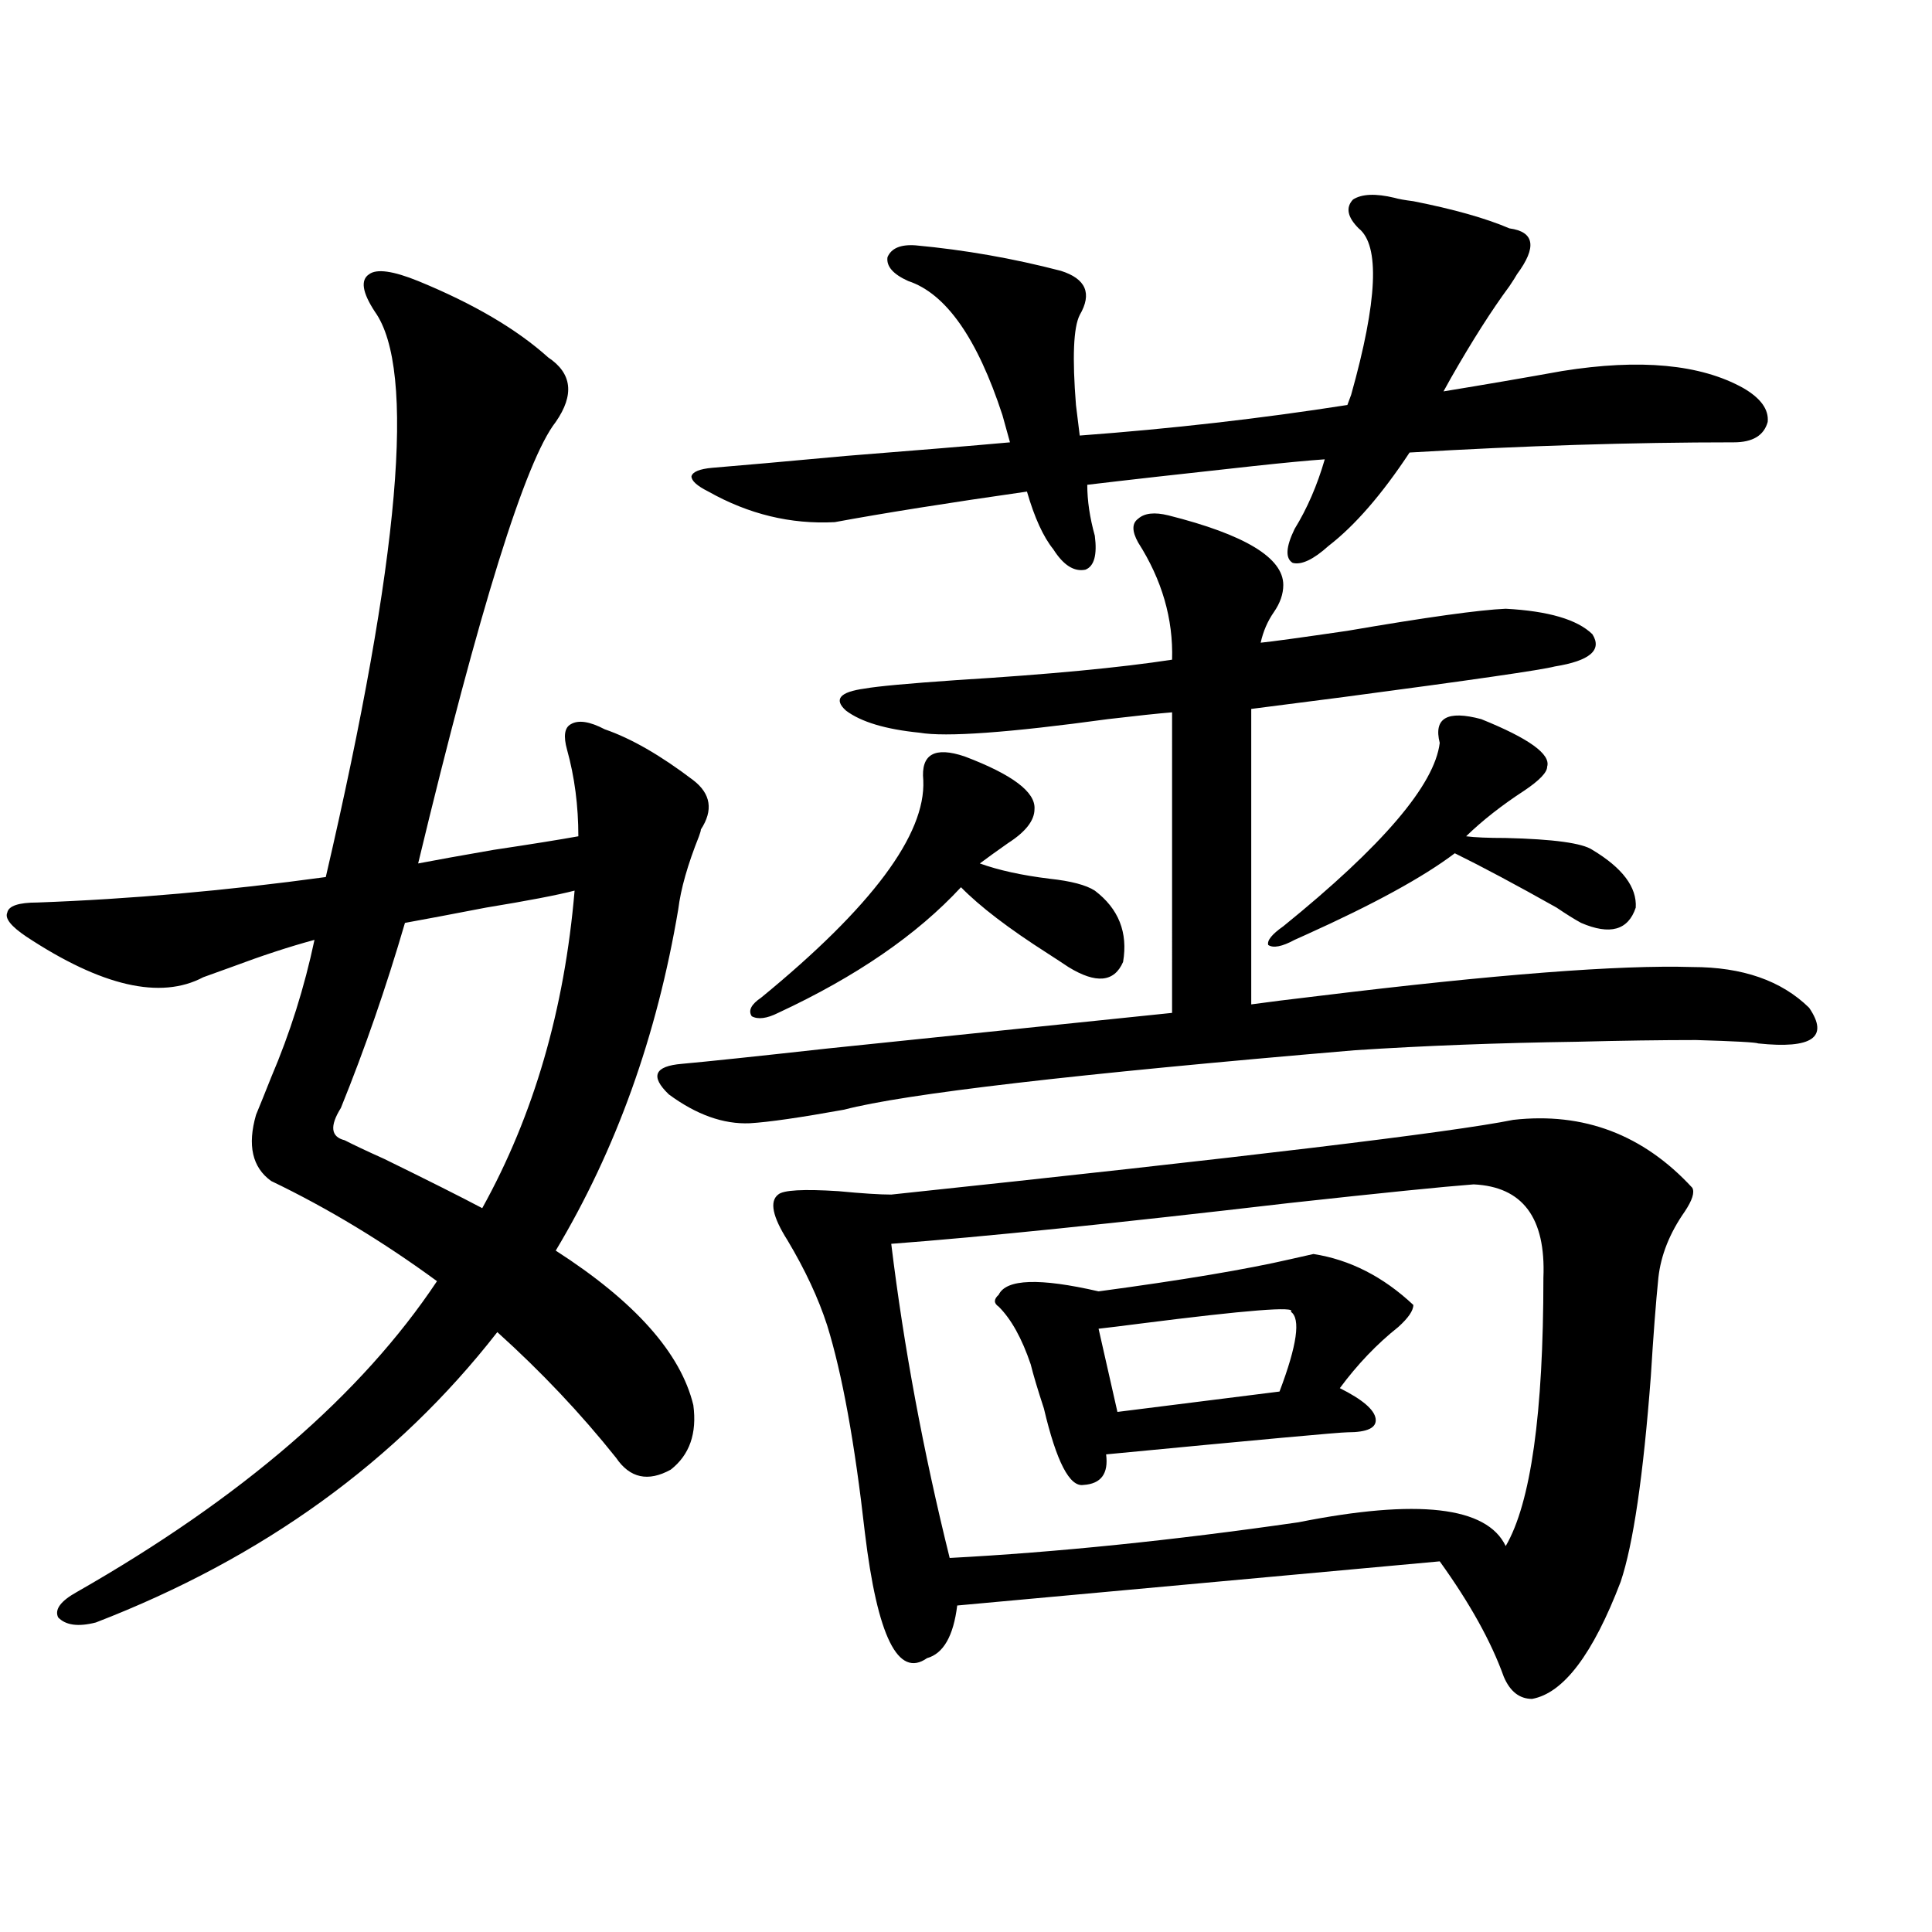 <?xml version="1.0" encoding="utf-8"?>
<!-- Generator: Adobe Illustrator 16.0.0, SVG Export Plug-In . SVG Version: 6.00 Build 0)  -->
<!DOCTYPE svg PUBLIC "-//W3C//DTD SVG 1.1//EN" "http://www.w3.org/Graphics/SVG/1.1/DTD/svg11.dtd">
<svg version="1.1" id="图层_1" xmlns="http://www.w3.org/2000/svg" xmlns:xlink="http://www.w3.org/1999/xlink" x="0px" y="0px"
	 width="1000px" height="1000px" viewBox="0 0 1000 1000" enable-background="new 0 0 1000 1000" xml:space="preserve">
<path d="M216.434,145.457c28.612,11.729,51.051,24.912,67.315,39.551c12.348,8.213,13.658,19.336,3.902,33.398
	c-15.609,19.927-39.358,96.104-71.218,228.516c9.101-1.758,22.104-4.092,39.023-7.031c19.512-2.925,34.146-5.273,43.901-7.031
	c0-15.82-1.951-30.762-5.854-44.824c-1.951-7.031-1.311-11.426,1.951-13.184c3.902-2.334,9.756-1.455,17.561,2.637
	c13.658,4.697,28.933,13.486,45.853,26.367c9.101,7.031,10.396,15.532,3.902,25.488c0,0.591-0.335,1.758-0.976,3.516
	c-5.854,14.653-9.436,27.246-10.731,37.793c-11.066,65.63-32.194,124.517-63.413,176.66c40.975,26.367,64.709,53.037,71.218,79.98
	c1.951,14.653-1.951,25.791-11.707,33.398c-11.707,6.455-21.143,4.395-28.292-6.152c-18.216-22.852-38.703-44.521-61.462-65.039
	c-52.041,66.797-121.308,116.895-207.8,150.293c-9.115,2.335-15.609,1.456-19.512-2.637c-1.951-4.105,1.296-8.486,9.756-13.184
	c85.196-48.628,147.313-102.241,186.337-160.84c-27.972-20.503-56.584-37.793-85.852-51.855
	c-9.756-7.031-12.362-18.457-7.805-34.277c1.951-4.683,4.543-11.123,7.805-19.336c9.756-22.852,17.226-46.582,22.438-71.191
	c-13.018,3.516-27.316,8.213-42.926,14.063c-6.509,2.349-11.387,4.106-14.634,5.273c-22.118,11.729-52.682,4.697-91.705-21.094
	c-7.805-5.273-11.066-9.365-9.756-12.305c0.641-3.516,5.854-5.273,15.609-5.273c48.124-1.758,97.879-6.152,149.265-13.184
	c38.368-165.234,46.828-262.793,25.365-292.676c-6.509-9.956-7.484-16.396-2.927-19.336
	C194.971,139.017,203.416,140.184,216.434,145.457z M178.386,590.184c4.543,2.349,11.372,5.576,20.487,9.668
	c22.759,11.138,39.664,19.639,50.73,25.488c26.661-48.037,42.591-102.832,47.804-164.355c-9.115,2.349-24.39,5.273-45.853,8.789
	c-18.216,3.516-32.194,6.152-41.95,7.91c-9.756,33.398-20.822,65.342-33.17,95.801C170.581,582.864,171.222,588.426,178.386,590.184
	z M604.717,266.746c39.664,9.971,59.511,21.973,59.511,36.035c0,4.697-1.631,9.38-4.878,14.063
	c-3.262,4.697-5.533,9.971-6.829,15.82c5.854-0.576,20.808-2.637,44.877-6.152c40.975-7.031,68.291-10.835,81.949-11.426
	c22.104,1.182,37.072,5.576,44.877,13.184c5.198,8.213-1.311,13.774-19.512,16.699c-6.509,1.758-42.926,7.031-109.266,15.82
	c-22.773,2.939-38.703,4.985-47.804,6.152v152.93c8.445-1.167,20.152-2.637,35.121-4.395
	c91.05-11.123,155.438-16.108,193.166-14.941c26.006,0,46.173,7.031,60.486,21.094c10.396,15.244,1.616,21.396-26.341,18.457
	c-1.311-0.576-12.042-1.167-32.194-1.758c-18.216,0-38.703,0.303-61.462,0.879c-40.975,0.591-79.357,2.061-115.119,4.395
	c-145.042,12.305-233.165,22.563-264.384,30.762c-22.773,4.106-39.023,6.455-48.779,7.031c-13.658,0.591-27.651-4.395-41.95-14.941
	c-9.756-9.365-7.484-14.639,6.829-15.82c13.003-1.167,38.048-3.804,75.12-7.91c62.438-6.44,121.948-12.593,178.532-18.457V368.699
	c-7.164,0.591-18.216,1.758-33.17,3.516c-51.386,7.031-83.9,9.38-97.559,7.031c-17.561-1.758-30.243-5.562-38.048-11.426
	c-6.509-5.85-3.262-9.668,9.756-11.426c6.494-1.167,22.438-2.637,47.804-4.395c47.469-2.925,84.541-6.44,111.217-10.547
	c0.641-21.094-5.213-41.309-17.561-60.645c-3.262-5.85-3.262-9.956,0-12.305C592.354,265.579,597.553,264.988,604.717,266.746z
	 M366.674,254.441c-5.854-2.925-8.78-5.562-8.78-7.91c0.641-2.334,4.223-3.804,10.731-4.395c14.299-1.167,37.393-3.213,69.267-6.152
	c37.072-2.925,65.364-5.273,84.876-7.031l-3.902-14.063c-13.018-39.839-29.268-62.979-48.779-69.434
	c-7.805-3.516-11.387-7.607-10.731-12.305c1.951-4.683,6.829-6.729,14.634-6.152c25.365,2.349,50.396,6.743,75.12,13.184
	c13.003,4.106,16.25,11.729,9.756,22.852c-3.262,6.455-3.902,21.973-1.951,46.582l1.951,15.82
	c47.469-3.516,93.656-8.789,138.533-15.82l1.951-5.273c13.658-48.628,14.954-77.344,3.902-86.133
	c-5.854-5.85-6.829-10.835-2.927-14.941c4.543-2.925,11.707-3.213,21.463-0.879c1.951,0.591,5.198,1.182,9.756,1.758
	c20.808,4.106,37.393,8.789,49.755,14.063c13.003,1.758,14.299,9.668,3.902,23.73c-0.655,1.182-1.951,3.228-3.902,6.152
	c-9.115,12.305-19.191,28.125-30.243,47.461l-3.902,7.031c21.463-3.516,41.95-7.031,61.462-10.547
	c40.319-6.44,71.538-3.516,93.656,8.789c9.101,5.273,13.323,11.138,12.683,17.578c-1.951,7.031-7.805,10.547-17.561,10.547
	c-52.682,0-108.625,1.758-167.801,5.273c-14.313,21.685-28.292,37.793-41.95,48.34c-7.805,7.031-13.993,9.971-18.536,8.789
	c-3.902-2.334-3.582-8.198,0.976-17.578c6.494-10.547,11.707-22.549,15.609-36.035c-8.46,0.591-20.822,1.758-37.072,3.516
	c-37.728,4.106-66.34,7.334-85.852,9.668c0,8.213,1.296,17.002,3.902,26.367c1.296,9.971-0.335,15.82-4.878,17.578
	c-5.854,1.182-11.387-2.334-16.585-10.547c-5.213-6.44-9.756-16.396-13.658-29.883c-40.975,5.864-74.145,11.138-99.51,15.82
	C409.265,271.443,387.481,266.17,366.674,254.441z M499.354,391.551c24.71,9.38,36.737,18.457,36.097,27.246
	c0,5.864-4.558,11.729-13.658,17.578c-5.854,4.106-10.731,7.622-14.634,10.547c9.756,3.516,21.783,6.152,36.097,7.91
	c11.052,1.182,18.856,3.228,23.414,6.152c12.348,9.38,17.226,21.685,14.634,36.914c-4.558,10.547-13.993,11.426-28.292,2.637
	c-2.606-1.758-6.188-4.092-10.731-7.031c-20.167-12.881-35.121-24.307-44.877-34.277c-22.773,24.609-54.313,46.294-94.632,65.039
	c-5.854,2.939-10.411,3.516-13.658,1.758c-1.951-2.925-0.335-6.152,4.878-9.668c57.225-46.87,85.196-84.375,83.9-112.5
	C476.58,390.384,483.744,386.277,499.354,391.551z M783.249,579.637c36.417-4.092,67.315,7.622,92.681,35.156
	c1.296,2.349,0,6.455-3.902,12.305c-7.805,11.138-12.362,22.563-13.658,34.277c-1.311,12.896-2.606,29.883-3.902,50.977
	c-3.902,51.567-9.115,87.012-15.609,106.348c-14.313,37.491-29.603,57.706-45.853,60.645c-6.509,0-11.387-3.817-14.634-11.426
	c-6.509-18.168-17.561-38.081-33.17-59.766l-249.75,22.852c-1.951,15.82-7.164,24.898-15.609,27.246
	c-14.969,10.547-25.7-11.137-32.194-65.039c-5.213-46.279-11.707-82.026-19.512-107.227c-4.558-14.063-11.387-28.701-20.487-43.945
	c-7.805-12.305-9.436-20.215-4.878-23.73c2.592-2.334,13.003-2.925,31.219-1.758c12.348,1.182,21.463,1.758,27.316,1.758
	C644.061,598.973,751.375,586.092,783.249,579.637z M762.762,613.035c-15.609,1.182-47.483,4.395-95.607,9.668
	c-90.409,10.547-159.021,17.578-205.849,21.094c6.494,53.325,16.585,107.529,30.243,162.598
	c55.273-2.925,115.439-9.077,180.483-18.457c61.782-12.305,97.559-8.198,107.314,12.305c13.003-22.261,19.512-68.555,19.512-138.867
	C800.154,630.325,788.127,614.217,762.762,613.035z M679.837,649.07c18.856,2.939,36.097,11.729,51.706,26.367
	c0,2.939-2.606,6.743-7.805,11.426c-11.066,8.789-21.143,19.336-30.243,31.641c11.707,5.864,17.881,11.138,18.536,15.82
	c0.641,4.697-4.237,7.031-14.634,7.031c-3.902,0-45.532,3.818-124.875,11.426c1.296,9.971-2.606,15.244-11.707,15.82
	c-7.164,1.182-13.993-12.002-20.487-39.551c-3.262-9.956-5.533-17.578-6.829-22.852c-4.558-13.472-10.091-23.428-16.585-29.883
	c-2.606-1.758-2.606-3.804,0-6.152c3.902-8.198,21.128-8.789,51.706-1.758c43.566-5.85,76.736-11.426,99.51-16.699
	C673.328,650.54,677.23,649.661,679.837,649.07z M668.13,678.953c3.247-2.925-22.773-0.879-78.047,6.152
	c-9.115,1.182-16.265,2.061-21.463,2.637l9.756,43.066l83.9-10.547C671.377,696.243,673.328,682.469,668.13,678.953z
	 M766.664,372.215c24.71,9.971,36.097,18.169,34.146,24.609c0,2.939-3.902,7.031-11.707,12.305
	c-11.707,7.622-21.798,15.532-30.243,23.73c4.543,0.591,11.372,0.879,20.487,0.879c24.71,0.591,39.664,2.637,44.877,6.152
	c15.609,9.38,23.079,19.336,22.438,29.883c-3.902,11.729-13.338,14.365-28.292,7.91c-3.262-1.758-7.484-4.395-12.683-7.91
	c-20.822-11.714-38.383-21.094-52.682-28.125c-16.265,12.305-41.95,26.367-77.071,42.188c-2.606,1.182-4.558,2.061-5.854,2.637
	c-6.509,3.516-11.066,4.395-13.658,2.637c-0.655-2.334,1.951-5.562,7.805-9.668c51.371-41.597,78.367-73.237,80.974-94.922
	C741.939,371.639,749.104,367.532,766.664,372.215z"/>
</svg>
